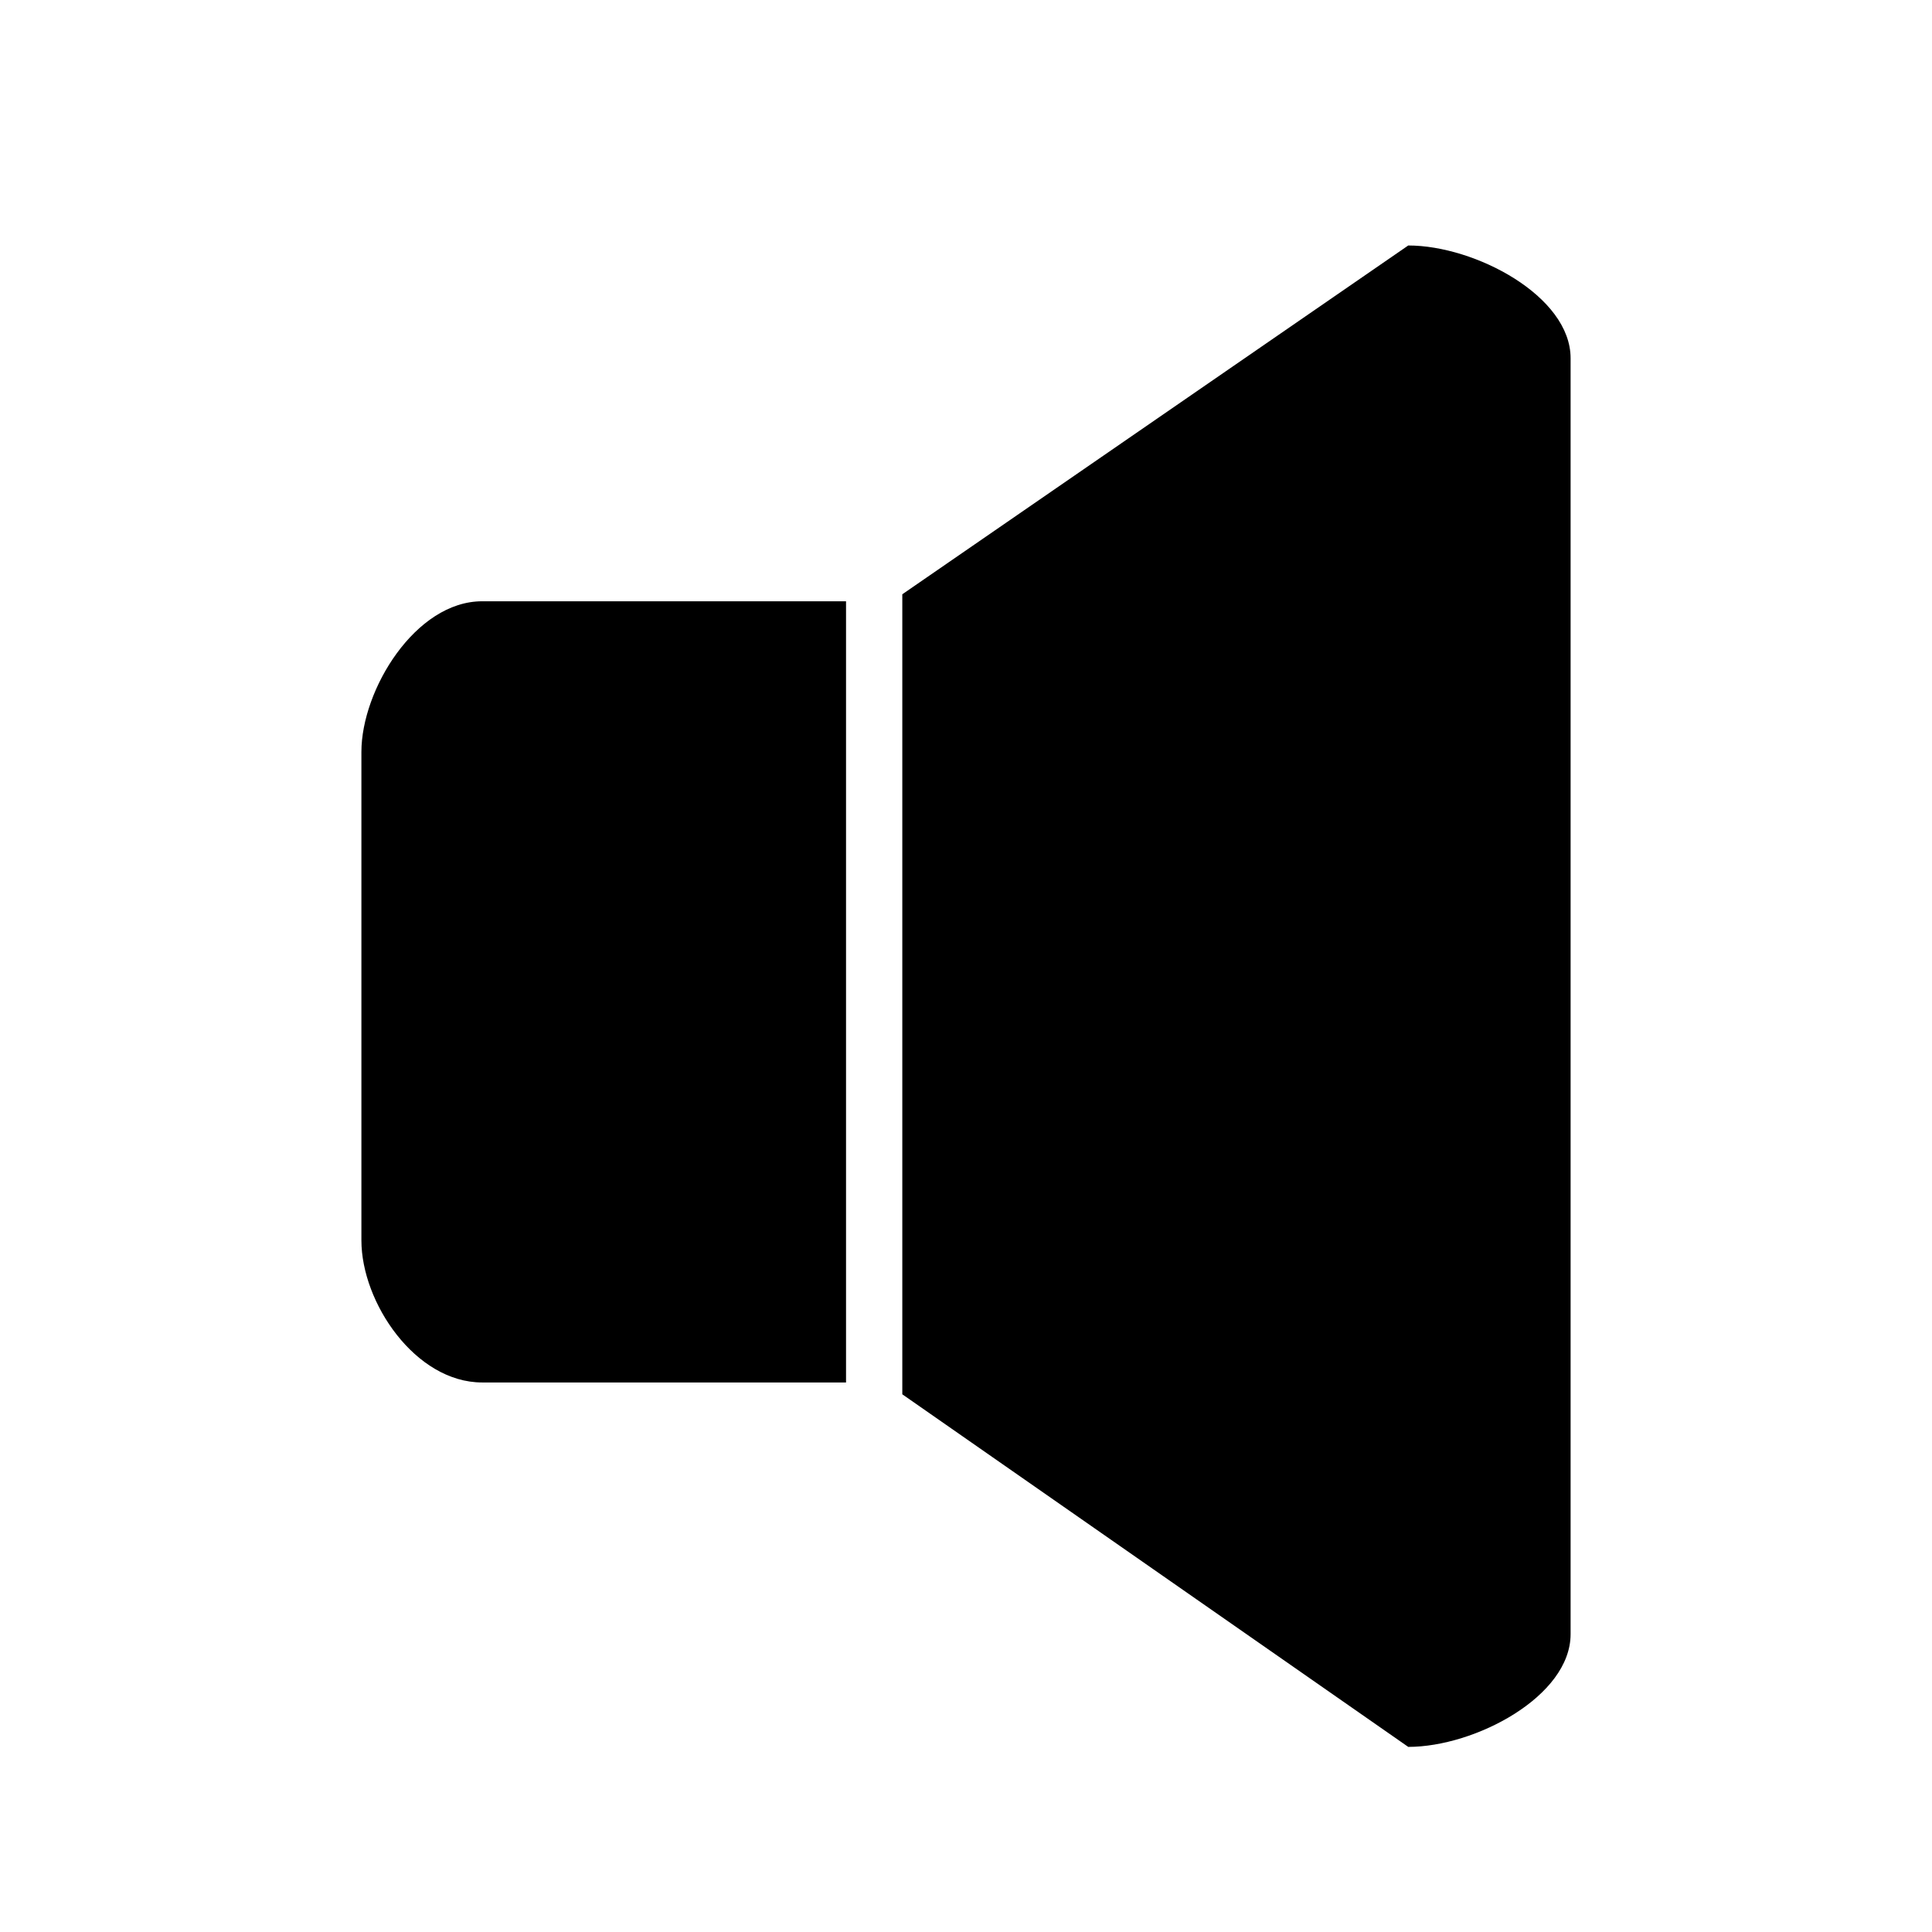 <?xml version="1.0" encoding="utf-8"?>
<!-- Uploaded to: SVG Repo, www.svgrepo.com, Generator: SVG Repo Mixer Tools -->
<svg fill="#000000" width="800px" height="800px" viewBox="0 0 32 32" version="1.1" xmlns="http://www.w3.org/2000/svg">
<title>volume</title>
<path d="M23.325 28.934l-8.38-5.84v-13.251l8.38-5.777c1.105 0 2.689 0.836 2.689 1.867v21.133c0.001 1.032-1.583 1.868-2.689 1.868zM14.013 22.898h-6.027c-1.105 0-2-1.322-2-2.354v-8.090c0-1.030 0.896-2.495 2-2.495h6.027v12.939z"></path>
</svg>